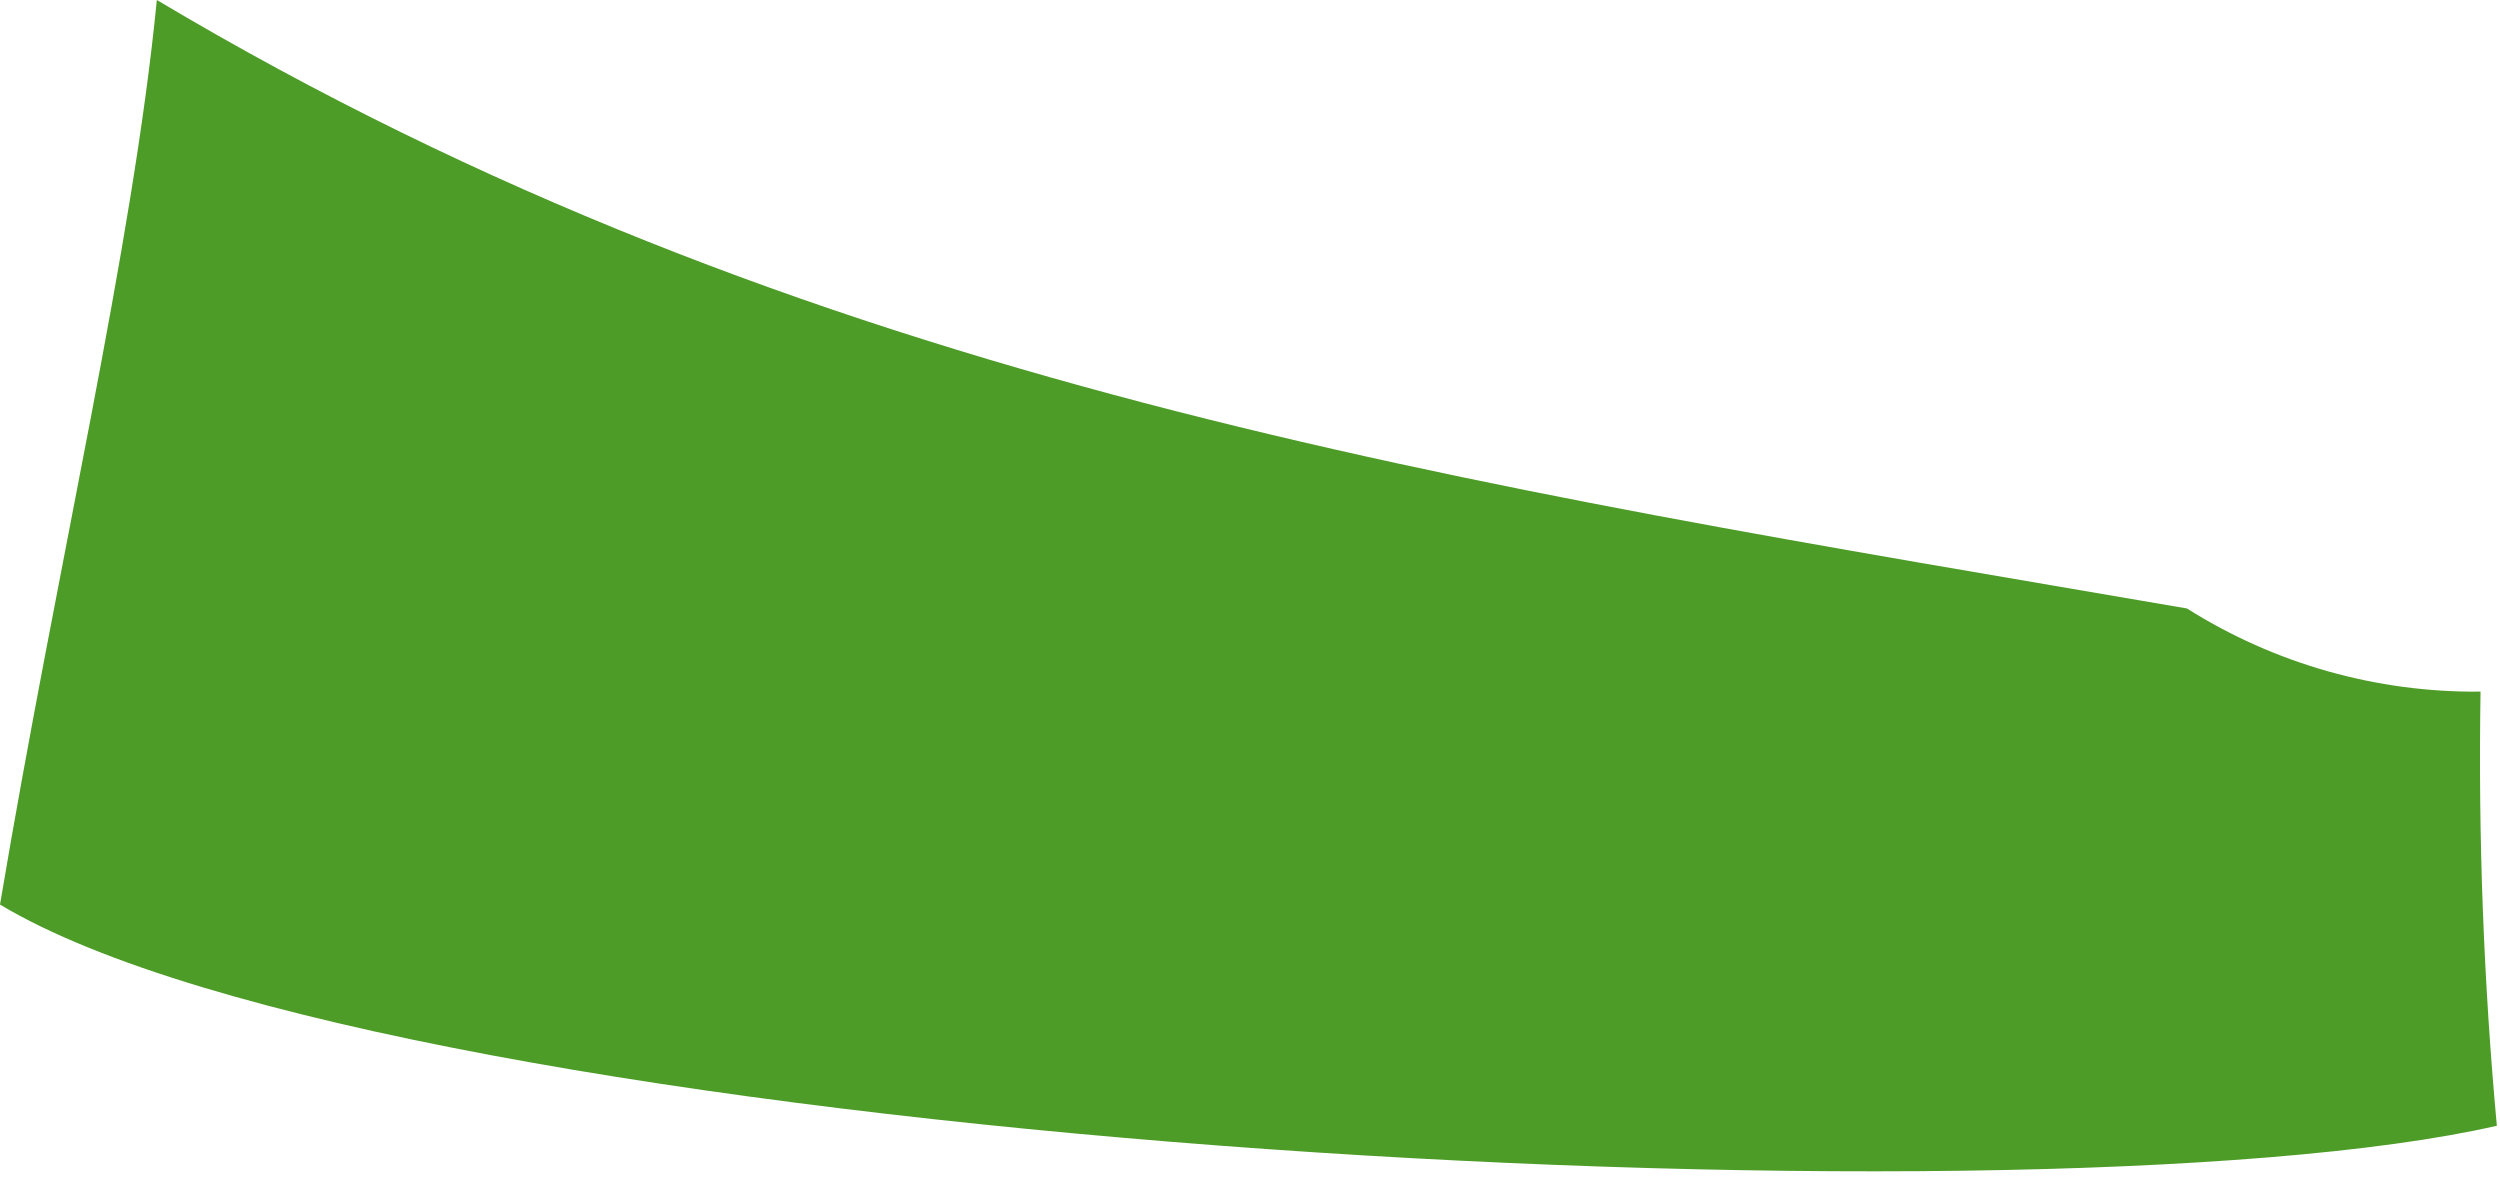 <?xml version="1.0" encoding="utf-8"?>
<svg xmlns="http://www.w3.org/2000/svg" fill="none" height="100%" overflow="visible" preserveAspectRatio="none" style="display: block;" viewBox="0 0 23 11" width="100%">
<path d="M20.12 5.598C13.447 4.451 7.433 3.568 1.443 0C1.218 2.298 0.532 5.159 0 8.322C3.664 10.52 18.59 11.359 22.971 10.357C22.849 9.029 22.799 7.696 22.821 6.363C21.866 6.373 20.928 6.108 20.12 5.598Z" fill="#4D9C27" id="Vector"/>
</svg>